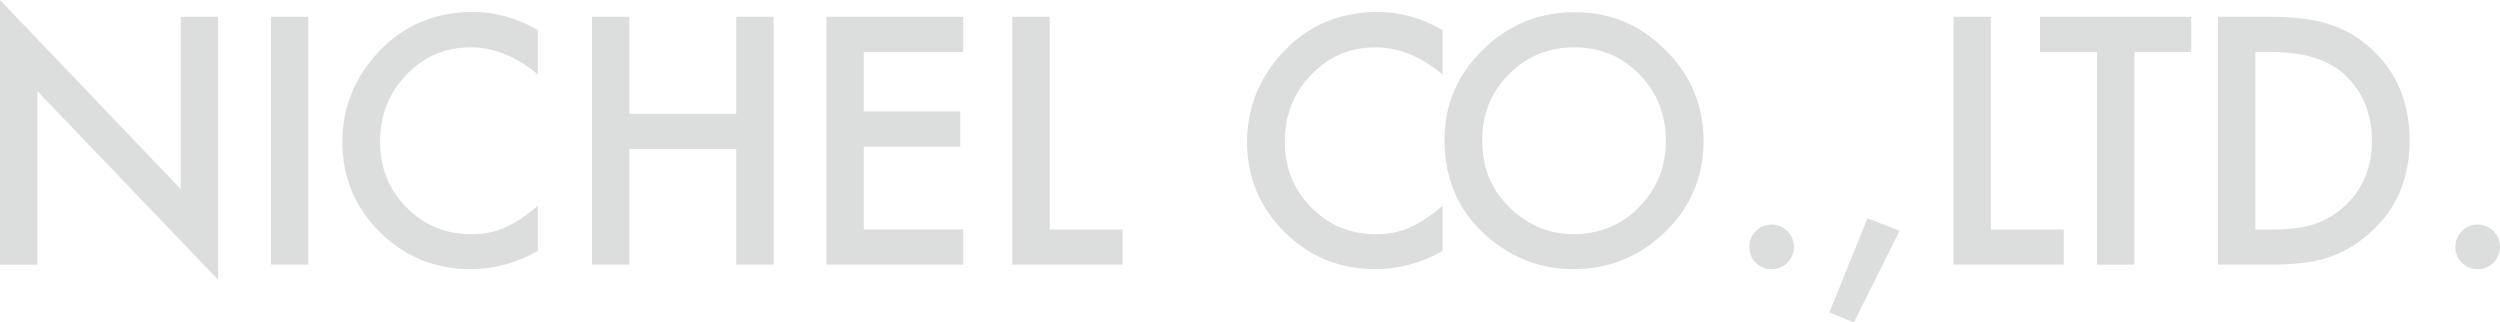 <svg xmlns="http://www.w3.org/2000/svg" viewBox="0 0 750 96.73"><defs><style>.cls-1{fill:#dcdddd}</style></defs><path d="M0 79.4V0l54.22 56.72V5.05h11.22v78.87L11.22 27.35V79.4H0ZM92.5 5.05v74.34H81.28V5.05H92.5ZM161.35 9.05v13.29c-6.48-5.42-13.19-8.14-20.12-8.14-7.64 0-14.08 2.75-19.31 8.23-5.26 5.46-7.9 12.14-7.9 20.03s2.63 14.38 7.9 19.74c5.26 5.36 11.71 8.04 19.35 8.04 3.95 0 7.3-.64 10.06-1.93 1.54-.64 3.14-1.51 4.79-2.6s3.39-2.41 5.22-3.95v13.53c-6.42 3.63-13.16 5.44-20.22 5.44-10.63 0-19.69-3.71-27.2-11.12-7.48-7.48-11.22-16.5-11.22-27.06 0-9.47 3.13-17.91 9.39-25.33 7.7-9.08 17.67-13.63 29.9-13.63 6.68 0 13.13 1.82 19.35 5.44ZM188.8 34.14h32.07V5.05h11.22v74.34h-11.22V44.68H188.8v34.71h-11.22V5.05h11.22v29.09ZM288.95 15.6h-29.81v17.86h28.94V44h-28.94v24.84h29.81v10.54h-41.03V5.05h41.03V15.6ZM314.91 5.05v63.8h21.86v10.54h-33.08V5.05h11.22ZM432.77 9.05v13.29c-6.48-5.42-13.19-8.14-20.12-8.14-7.64 0-14.08 2.75-19.31 8.23-5.26 5.46-7.9 12.14-7.9 20.03s2.63 14.38 7.9 19.74c5.26 5.36 11.71 8.04 19.35 8.04 3.95 0 7.3-.64 10.06-1.93 1.54-.64 3.14-1.51 4.79-2.6s3.39-2.41 5.22-3.95v13.53c-6.42 3.63-13.16 5.44-20.22 5.44-10.63 0-19.69-3.71-27.2-11.12-7.48-7.48-11.22-16.5-11.22-27.06 0-9.47 3.13-17.91 9.39-25.33 7.7-9.08 17.67-13.63 29.9-13.63 6.68 0 13.13 1.82 19.35 5.44ZM433.36 41.89c0-10.46 3.84-19.45 11.51-26.96 7.64-7.51 16.82-11.27 27.54-11.27s19.68 3.79 27.25 11.37c7.61 7.57 11.41 16.68 11.41 27.3s-3.82 19.75-11.46 27.2c-7.68 7.48-16.93 11.22-27.78 11.22-9.6 0-18.22-3.32-25.86-9.97-8.41-7.35-12.62-16.98-12.62-28.89Zm11.31.15c0 8.22 2.76 14.98 8.28 20.27 5.49 5.3 11.83 7.94 19.02 7.94 7.8 0 14.38-2.69 19.74-8.09 5.36-5.45 8.04-12.1 8.04-19.93s-2.65-14.58-7.94-19.94c-5.26-5.39-11.78-8.09-19.55-8.09s-14.27 2.7-19.6 8.09c-5.33 5.33-8 11.91-8 19.74ZM524.8 74c0-1.8.66-3.35 1.97-4.67 1.32-1.32 2.89-1.97 4.72-1.97s3.4.66 4.72 1.97c1.32 1.32 1.97 2.89 1.97 4.72s-.66 3.45-1.97 4.77c-1.28 1.28-2.86 1.93-4.72 1.93s-3.48-.64-4.77-1.93-1.93-2.89-1.93-4.82ZM560.24 65.48l9.63 3.75-13.73 27.5-7.32-3.03 11.41-28.22ZM597.26 5.05v63.8h21.86v10.54h-33.08V5.05h11.22ZM640.31 15.6v63.8h-11.22V15.6H612V5.05h45.36V15.6h-17.05ZM665.4 79.4V5.05H681c7.48 0 13.39.74 17.72 2.22 4.65 1.44 8.87 3.9 12.66 7.36 7.67 7 11.51 16.2 11.51 27.59s-3.99 20.67-11.99 27.73c-4.01 3.53-8.22 5.98-12.61 7.36-4.11 1.38-9.94 2.07-17.48 2.07H665.4Zm11.22-10.54h5.05c5.04 0 9.23-.53 12.57-1.59 3.34-1.12 6.36-2.9 9.05-5.34 5.52-5.04 8.28-11.6 8.28-19.69s-2.73-14.77-8.19-19.84c-4.91-4.52-12.15-6.79-21.72-6.79h-5.05v53.25ZM736.61 74c0-1.8.66-3.35 1.97-4.67s2.89-1.97 4.72-1.97 3.4.66 4.72 1.97c1.32 1.32 1.97 2.89 1.97 4.72s-.66 3.45-1.97 4.77c-1.28 1.28-2.86 1.93-4.72 1.93s-3.48-.64-4.77-1.93-1.93-2.89-1.93-4.82Z" class="cls-1"/></svg>